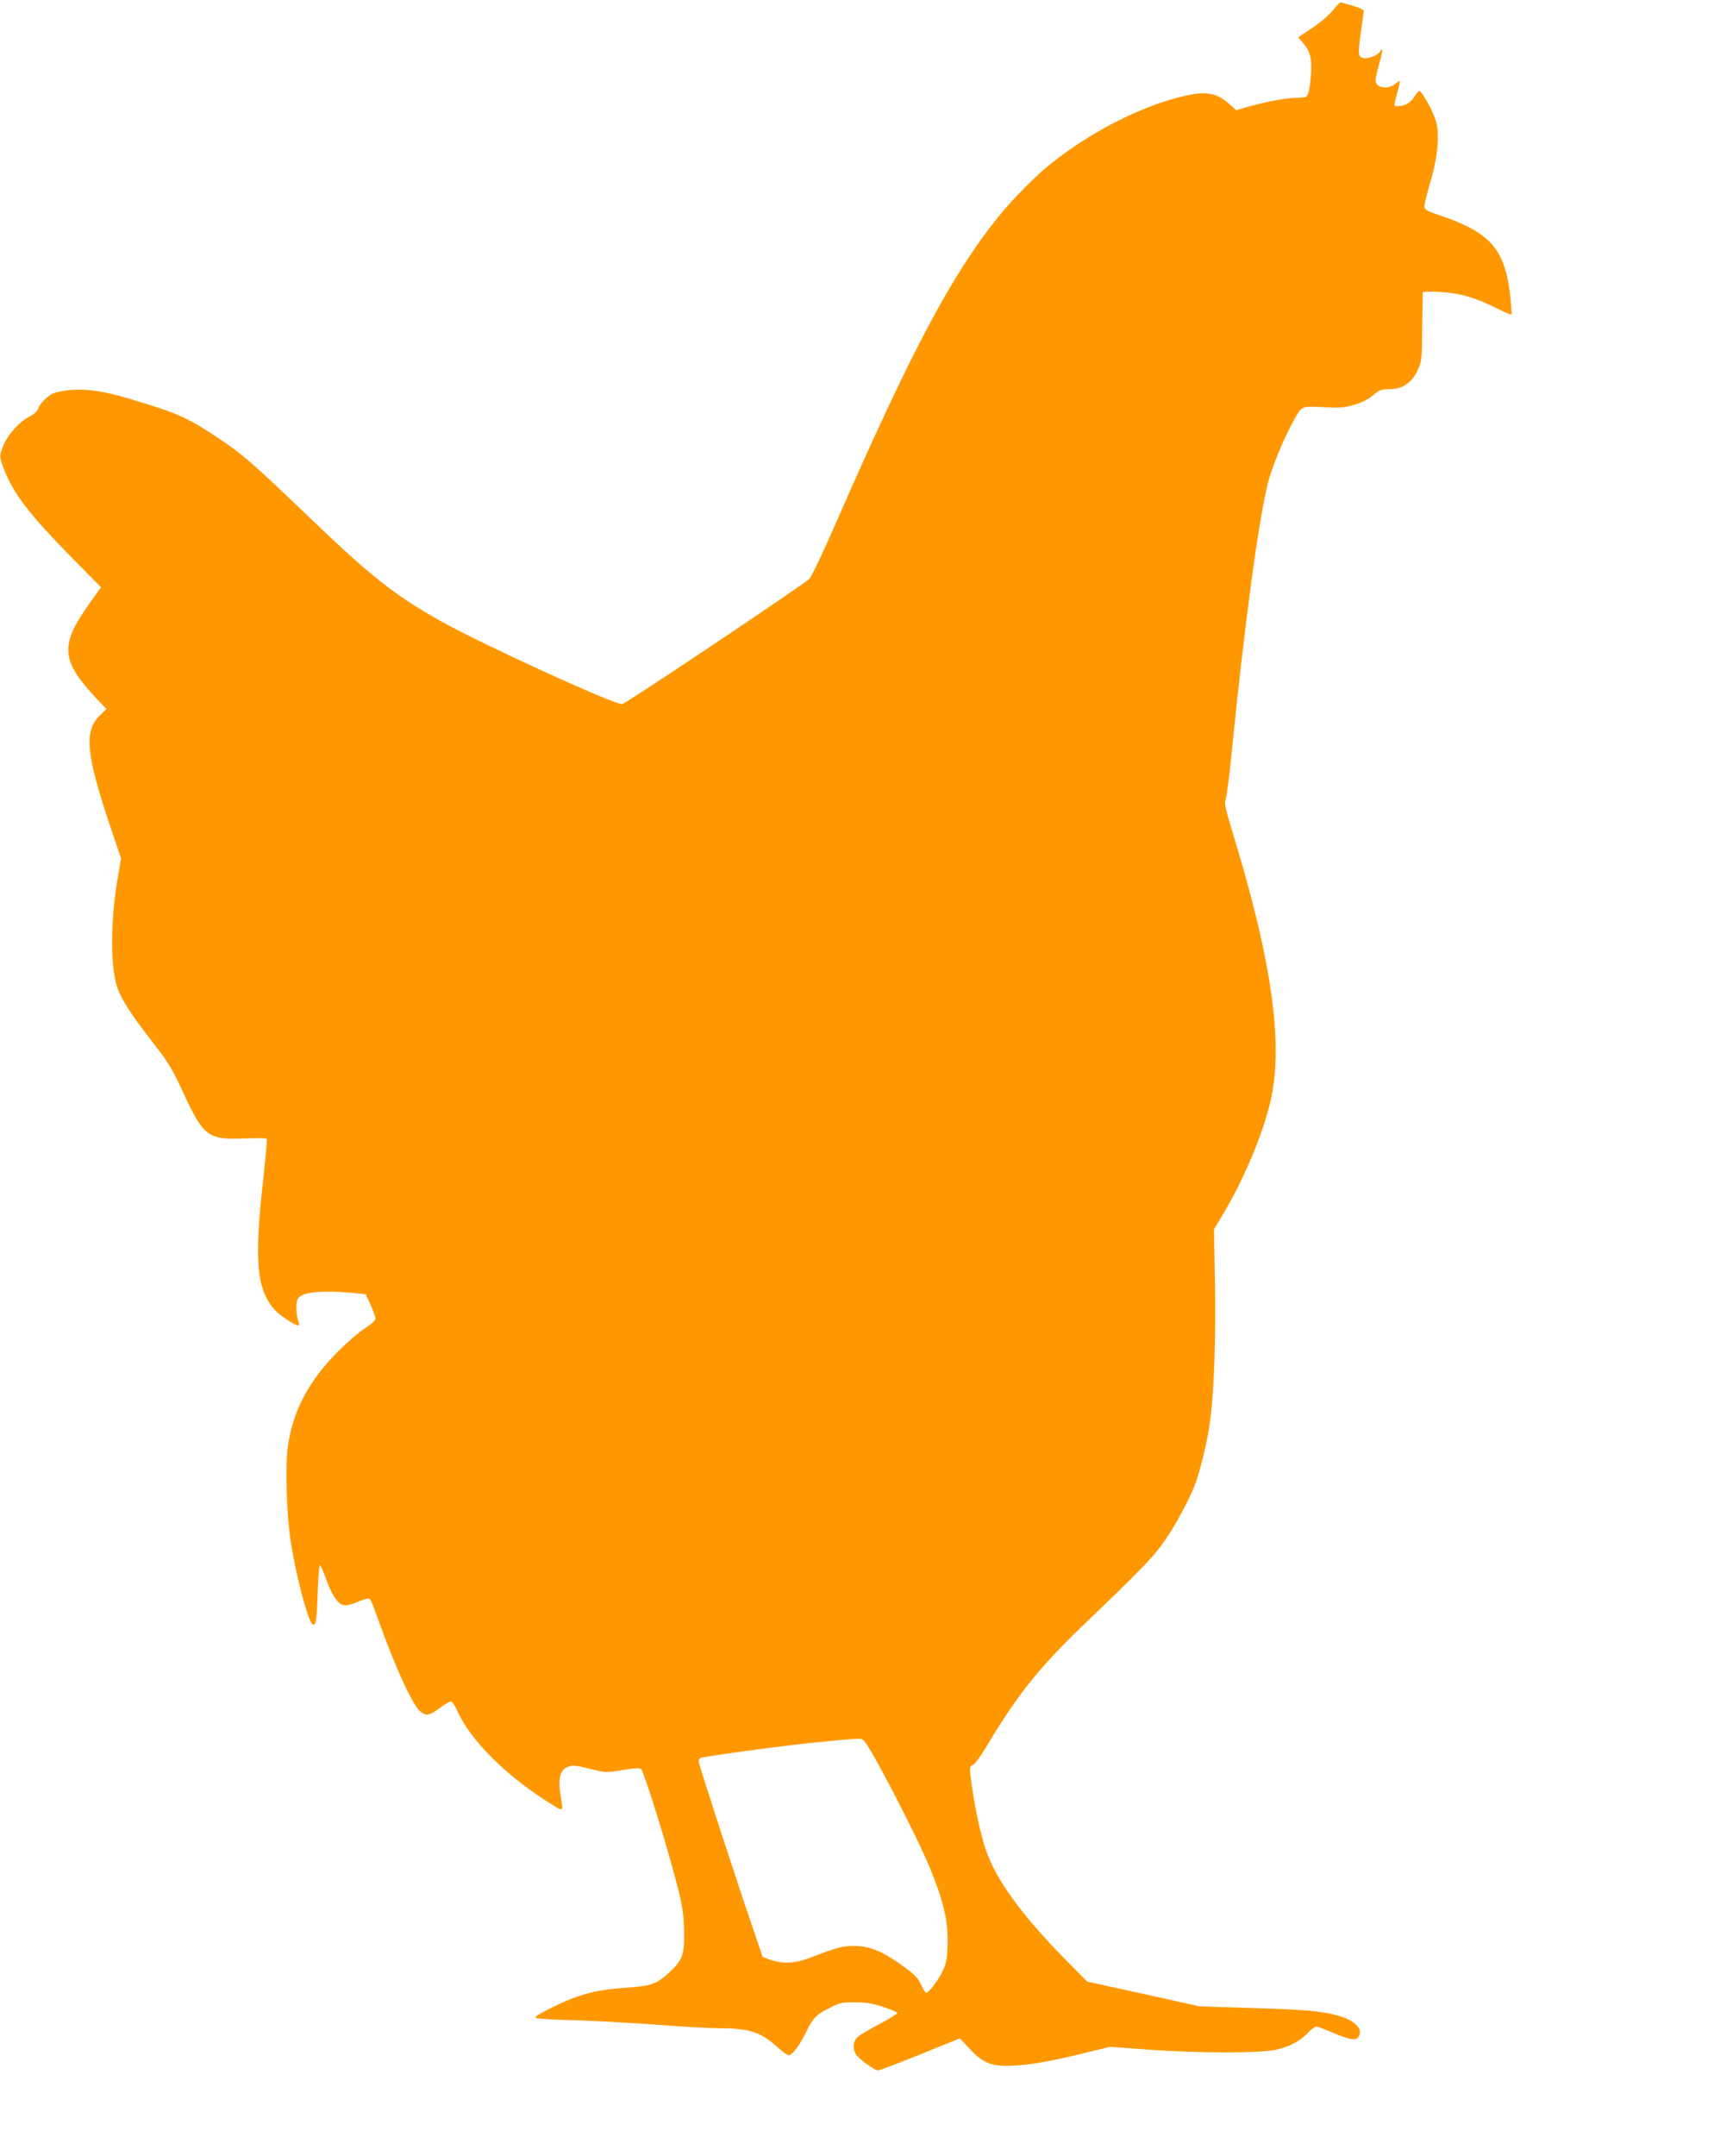 <?xml version="1.0" standalone="no"?>
<!DOCTYPE svg PUBLIC "-//W3C//DTD SVG 20010904//EN"
 "http://www.w3.org/TR/2001/REC-SVG-20010904/DTD/svg10.dtd">
<svg version="1.0" xmlns="http://www.w3.org/2000/svg"
 width="1018pt" height="1280pt" viewBox="0 0 1018 1280"
 preserveAspectRatio="xMidYMid meet">
<g transform="translate(0,1280) scale(0.1,-0.1)"
fill="#ff9800" stroke="none">
<path d="M7920 12743 c-21 -28 -70 -71 -122 -106 l-88 -59 29 -33 c43 -50 55
-95 47 -191 -3 -46 -10 -94 -16 -108 -9 -24 -15 -26 -67 -26 -58 0 -185 -24
-299 -56 l-62 -18 -47 42 c-65 57 -127 70 -235 48 -251 -51 -566 -207 -814
-404 -93 -73 -234 -216 -319 -322 -280 -349 -519 -801 -969 -1830 -71 -162
-139 -305 -151 -316 -38 -37 -1095 -744 -1112 -744 -55 0 -828 354 -1070 489
-287 161 -425 271 -811 642 -312 299 -375 354 -524 453 -182 120 -235 144
-525 230 -190 57 -316 67 -437 35 -37 -10 -91 -61 -103 -99 -3 -11 -25 -30
-47 -41 -59 -30 -126 -102 -154 -165 -30 -69 -30 -77 4 -160 58 -143 151 -262
399 -515 l173 -175 -68 -95 c-179 -252 -172 -339 46 -571 l54 -56 -41 -41
c-93 -93 -80 -228 64 -657 l64 -190 -19 -110 c-42 -246 -46 -499 -9 -638 19
-71 78 -166 201 -324 109 -139 127 -169 195 -315 122 -264 147 -283 363 -275
72 3 132 2 135 -2 2 -4 -7 -106 -20 -226 -57 -500 -42 -668 68 -791 34 -37
133 -100 143 -90 2 2 0 16 -6 31 -11 30 -13 96 -4 121 17 44 131 58 330 40
l76 -8 29 -63 c16 -35 29 -72 29 -81 0 -11 -25 -34 -63 -58 -34 -22 -105 -83
-157 -135 -179 -178 -276 -366 -302 -580 -14 -118 -5 -397 17 -540 32 -210
102 -476 130 -500 21 -17 26 14 32 188 3 89 9 162 13 162 4 0 22 -42 40 -92
36 -99 73 -148 112 -148 13 0 49 11 80 24 42 17 60 20 67 12 5 -6 25 -58 46
-116 103 -290 206 -513 252 -550 36 -28 52 -25 113 20 29 22 60 40 67 40 8 0
23 -21 35 -47 79 -184 302 -404 576 -571 59 -36 58 -38 40 69 -14 86 -1 140
37 157 35 16 45 15 147 -10 85 -21 91 -21 185 -5 69 11 101 13 110 6 20 -18
173 -513 228 -743 20 -81 27 -139 28 -225 2 -134 -9 -165 -85 -237 -73 -70
-111 -84 -266 -94 -188 -13 -288 -42 -466 -133 -61 -32 -74 -42 -60 -47 11 -4
120 -10 244 -13 124 -4 342 -16 485 -27 143 -11 306 -20 362 -20 172 0 242
-23 338 -110 31 -28 62 -50 69 -50 22 0 65 58 102 134 42 87 60 106 142 147
60 31 74 34 151 33 66 0 106 -7 169 -28 45 -15 82 -31 82 -36 0 -4 -48 -34
-107 -65 -60 -31 -118 -66 -130 -78 -27 -24 -30 -72 -8 -104 21 -29 109 -93
130 -93 9 0 122 43 251 95 l235 95 55 -59 c78 -84 127 -106 234 -104 105 1
238 24 444 74 l158 39 217 -16 c306 -23 684 -23 776 0 81 20 136 50 184 100
19 20 41 36 49 36 7 0 45 -14 85 -31 128 -55 162 -58 173 -12 10 37 -37 79
-112 103 -101 31 -203 41 -529 50 l-310 10 -334 74 -334 73 -132 134 c-259
263 -410 472 -470 649 -29 85 -59 221 -80 359 -19 128 -19 138 3 143 10 3 44
50 77 104 185 311 317 476 583 731 308 295 400 389 459 468 61 82 141 223 189
334 38 86 87 288 103 420 23 179 33 510 27 815 l-6 308 50 84 c130 215 248
499 290 696 71 337 2 819 -226 1566 -46 151 -54 188 -45 205 6 12 22 137 36
277 75 751 160 1386 216 1604 24 93 84 240 140 346 62 115 52 110 188 103 102
-5 127 -3 187 15 44 13 85 34 111 57 36 30 48 35 94 35 77 0 130 34 166 107
28 57 28 61 30 258 2 110 3 204 3 209 0 5 45 6 104 3 118 -7 208 -33 337 -98
45 -22 83 -38 86 -36 2 3 -1 51 -7 107 -30 276 -115 377 -402 476 -95 32 -108
39 -108 59 0 13 16 79 36 147 45 152 56 289 30 367 -18 57 -82 171 -96 171 -4
0 -18 -15 -29 -33 -22 -36 -57 -57 -96 -57 -30 0 -29 -6 -6 80 11 39 17 70 14
70 -2 0 -16 -9 -30 -20 -44 -34 -113 -20 -113 23 0 12 9 54 20 92 22 79 26
111 9 82 -15 -26 -74 -49 -104 -41 -30 7 -31 24 -10 169 8 55 15 105 15 111 0
6 -28 19 -62 29 -34 9 -67 19 -72 21 -6 2 -27 -17 -46 -43z m-2793 -10271 c33
-21 319 -571 398 -765 81 -199 107 -315 103 -447 -2 -88 -7 -114 -29 -160 -25
-53 -83 -130 -98 -130 -4 0 -18 22 -31 49 -18 40 -39 61 -101 106 -119 86
-189 117 -274 123 -77 5 -123 -7 -283 -69 -84 -34 -163 -38 -235 -13 -26 9
-47 17 -47 17 0 1 -21 61 -45 132 -83 237 -335 1010 -335 1027 0 9 4 19 8 22
13 8 488 73 662 90 265 27 291 28 307 18z"/>
</g>
</svg>
